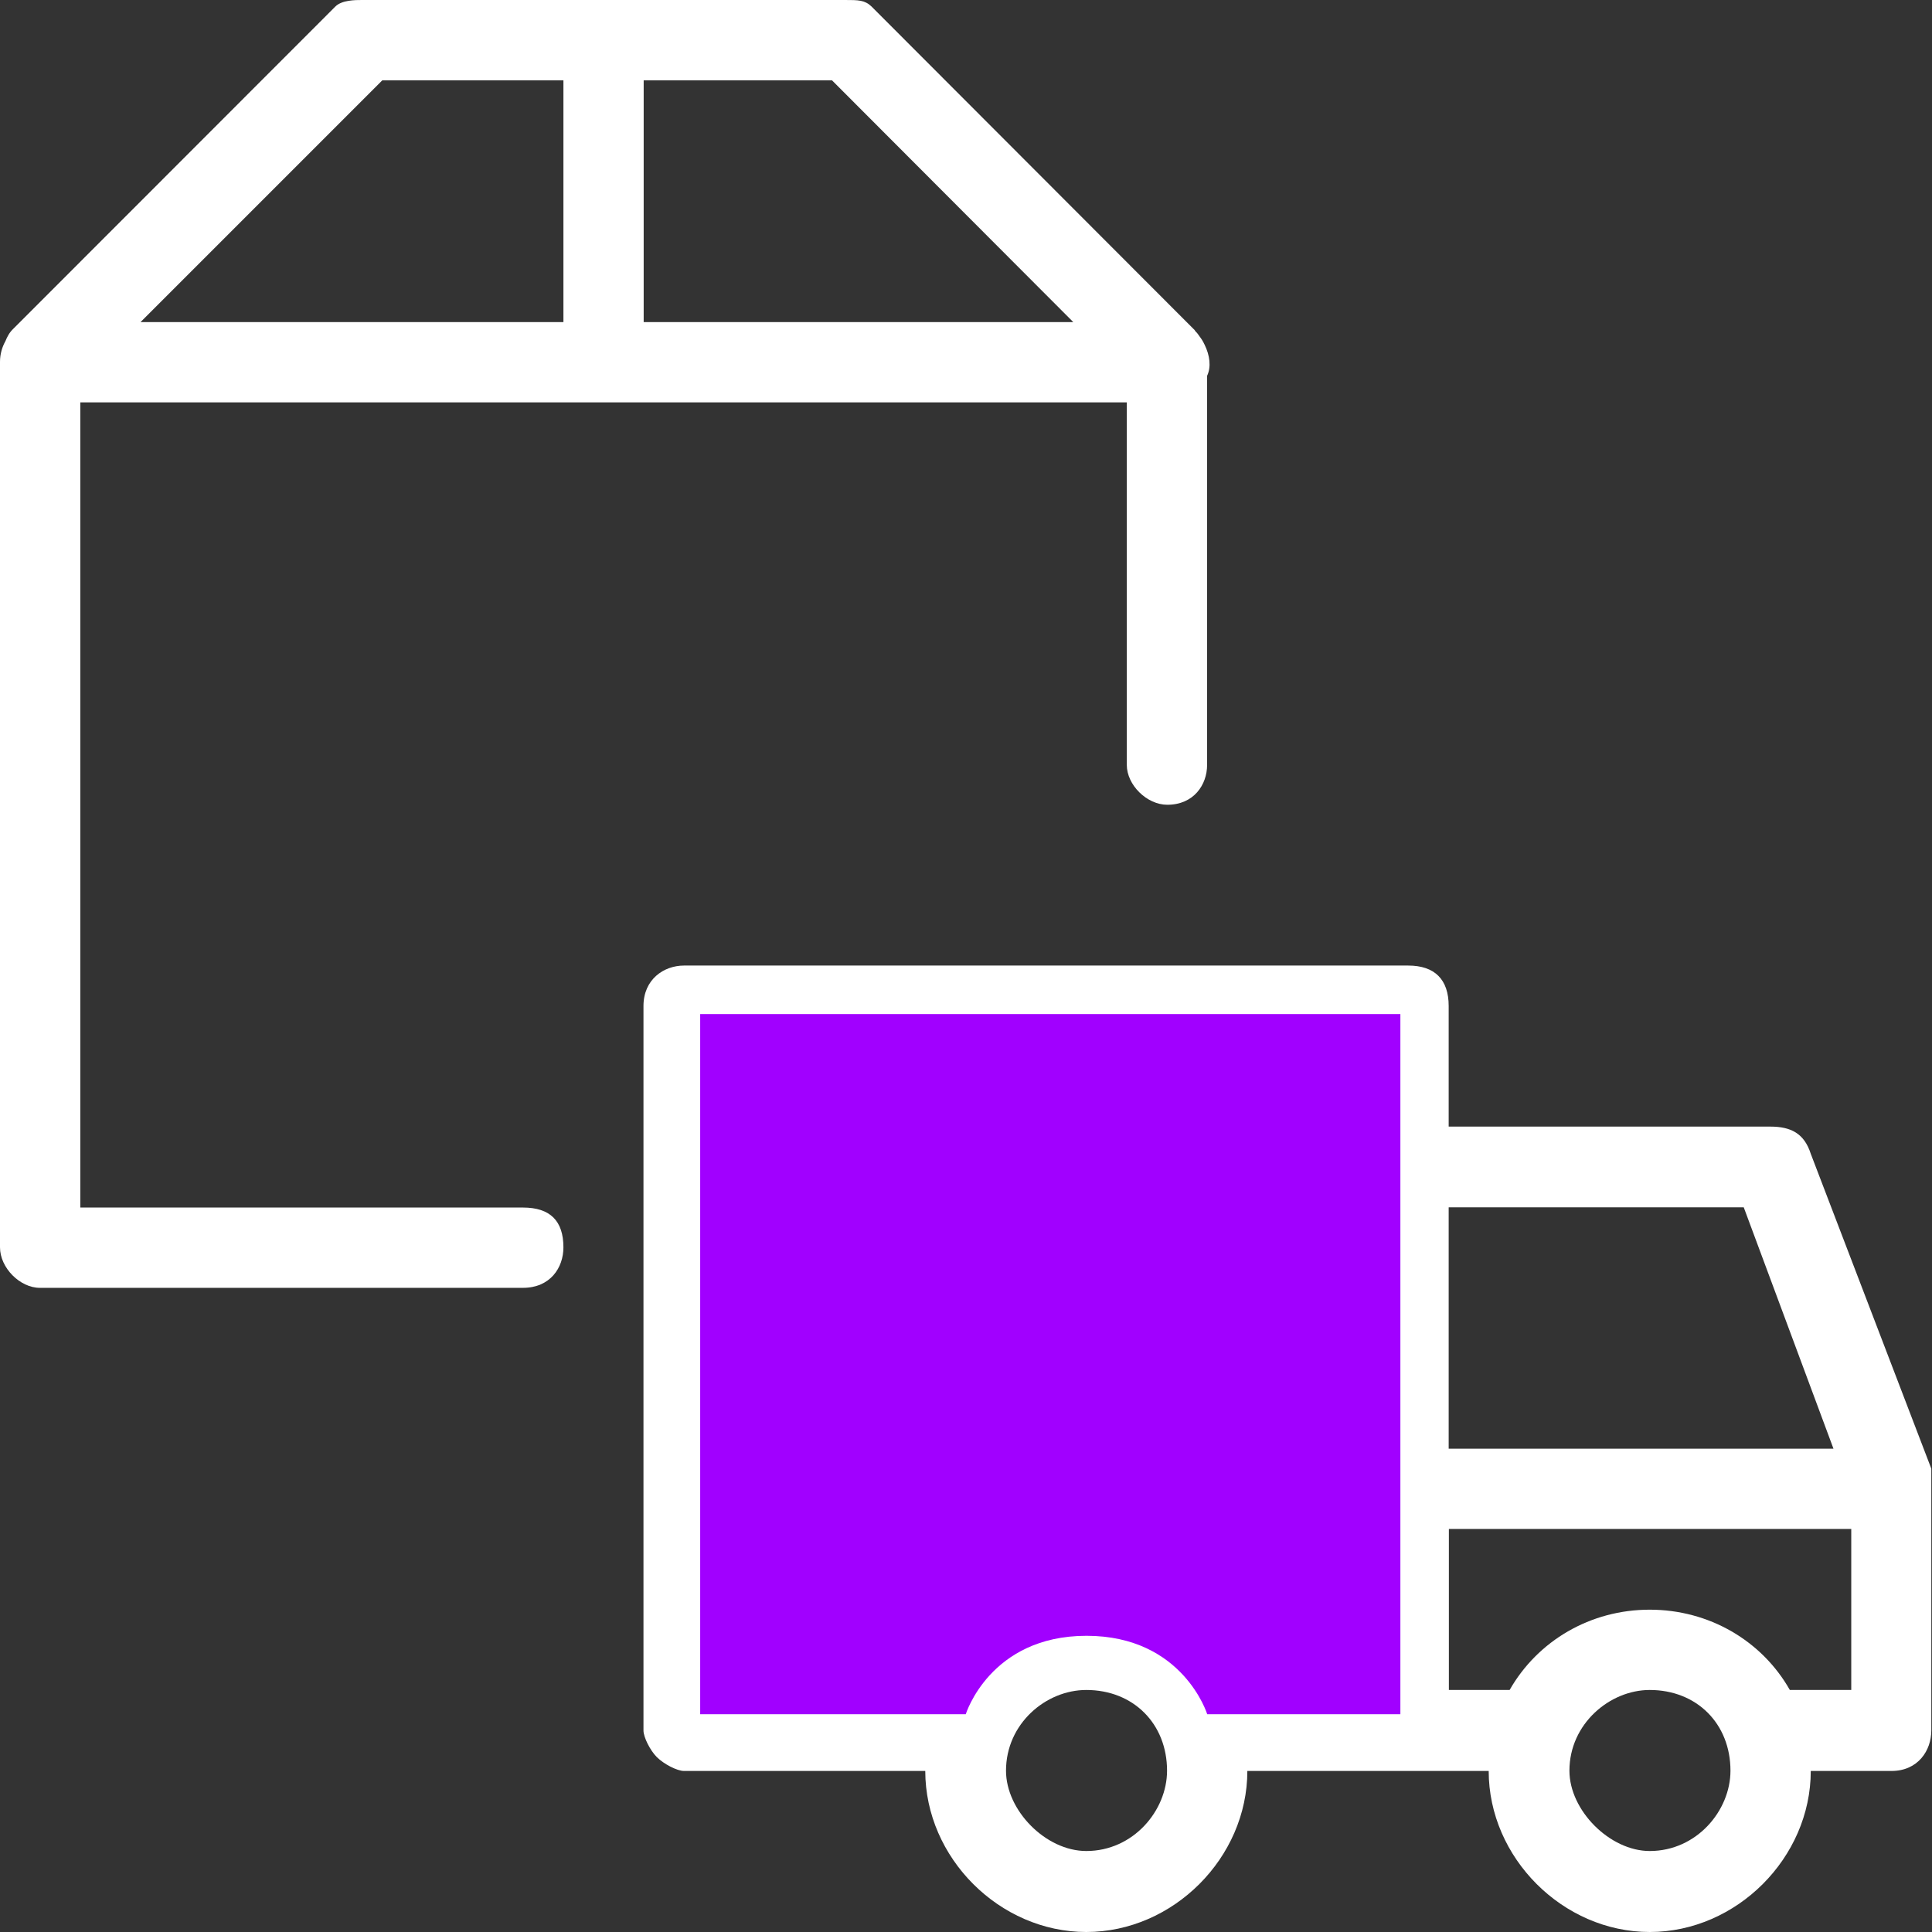<svg width="48" height="48" viewBox="0 0 48 48" fill="none" xmlns="http://www.w3.org/2000/svg">
<rect x="0" y="0" width="48" height="48" fill="#333333" stroke="none"/>
<path vector-effect="non-scaling-stroke" d="M27.995 9.997V19.004C27.995 19.502 28.493 19.994 29.001 19.994C29.66 19.994 29.99 19.496 29.99 19.004V9.337C30.096 9.114 30.057 8.829 29.929 8.566C29.929 8.566 29.929 8.561 29.923 8.555C29.89 8.482 29.851 8.421 29.8 8.354C29.772 8.315 29.744 8.27 29.705 8.237C29.689 8.214 29.677 8.192 29.655 8.175L21.653 0.162C21.485 0 21.323 0 20.994 0H8.991C8.829 0 8.494 0 8.332 0.162L0.33 8.169C0.235 8.259 0.179 8.365 0.134 8.477C0.056 8.617 0 8.79 0 8.991V30.99C0 31.499 0.497 31.996 0.989 31.996H12.992C13.668 31.996 13.998 31.499 13.998 30.99C13.998 30.331 13.668 30.001 12.992 30.001H1.995V9.997H27.995ZM26.66 8.002H15.992V1.995H20.67L26.665 8.002H26.66ZM9.499 1.995H13.998V8.002H3.492L9.499 1.995Z" fill="white"/>
<path vector-effect="non-scaling-stroke" d="M44.988 28.666C44.826 28.157 44.491 27.99 43.982 27.99H35.992V24.994C35.992 24.335 35.645 23.989 34.986 23.989H16.993C16.495 23.989 15.987 24.33 15.987 24.994V42.993C15.987 43.161 16.154 43.49 16.317 43.653C16.495 43.831 16.825 43.999 16.993 43.999H22.988C22.988 46.156 24.832 48 26.989 48C29.146 48 30.99 46.156 30.99 43.999H36.986C36.986 46.156 38.83 48 40.987 48C43.144 48 44.988 46.156 44.988 43.999H46.994C47.653 43.999 47.983 43.49 47.983 42.993V36.489L44.988 28.666ZM26.989 45.988C25.984 45.988 24.994 44.982 24.994 43.993C24.994 42.825 25.984 41.987 26.989 41.987C28.157 41.987 28.995 42.825 28.995 43.993C28.995 44.982 28.157 45.988 26.989 45.988ZM33.985 41.987H30.471C29.778 40.764 28.465 39.992 26.989 39.992C25.514 39.992 24.207 40.764 23.508 41.987H17.998V25.995H33.991V41.987H33.985ZM43.323 29.996C43.323 29.996 43.323 29.996 45.552 35.992H35.992V29.996H43.317H43.323ZM40.987 45.988C39.998 45.988 38.992 44.982 38.992 43.993C38.992 42.825 39.998 41.987 40.987 41.987C42.155 41.987 42.993 42.825 42.993 43.993C42.993 44.982 42.155 45.988 40.987 45.988ZM44.468 41.987C43.775 40.764 42.462 39.992 40.987 39.992C39.512 39.992 38.204 40.764 37.506 41.987H35.997V37.986H45.994V41.987H44.474H44.468Z" fill="white"/>
<path vector-effect="non-scaling-stroke" d="M17.396 25.194H34.792V42.59H29.993C29.993 42.59 29.393 40.641 26.994 40.641C24.594 40.641 23.994 42.59 23.994 42.59H17.396V25.194Z" fill="#A100FF"/>
</svg>
